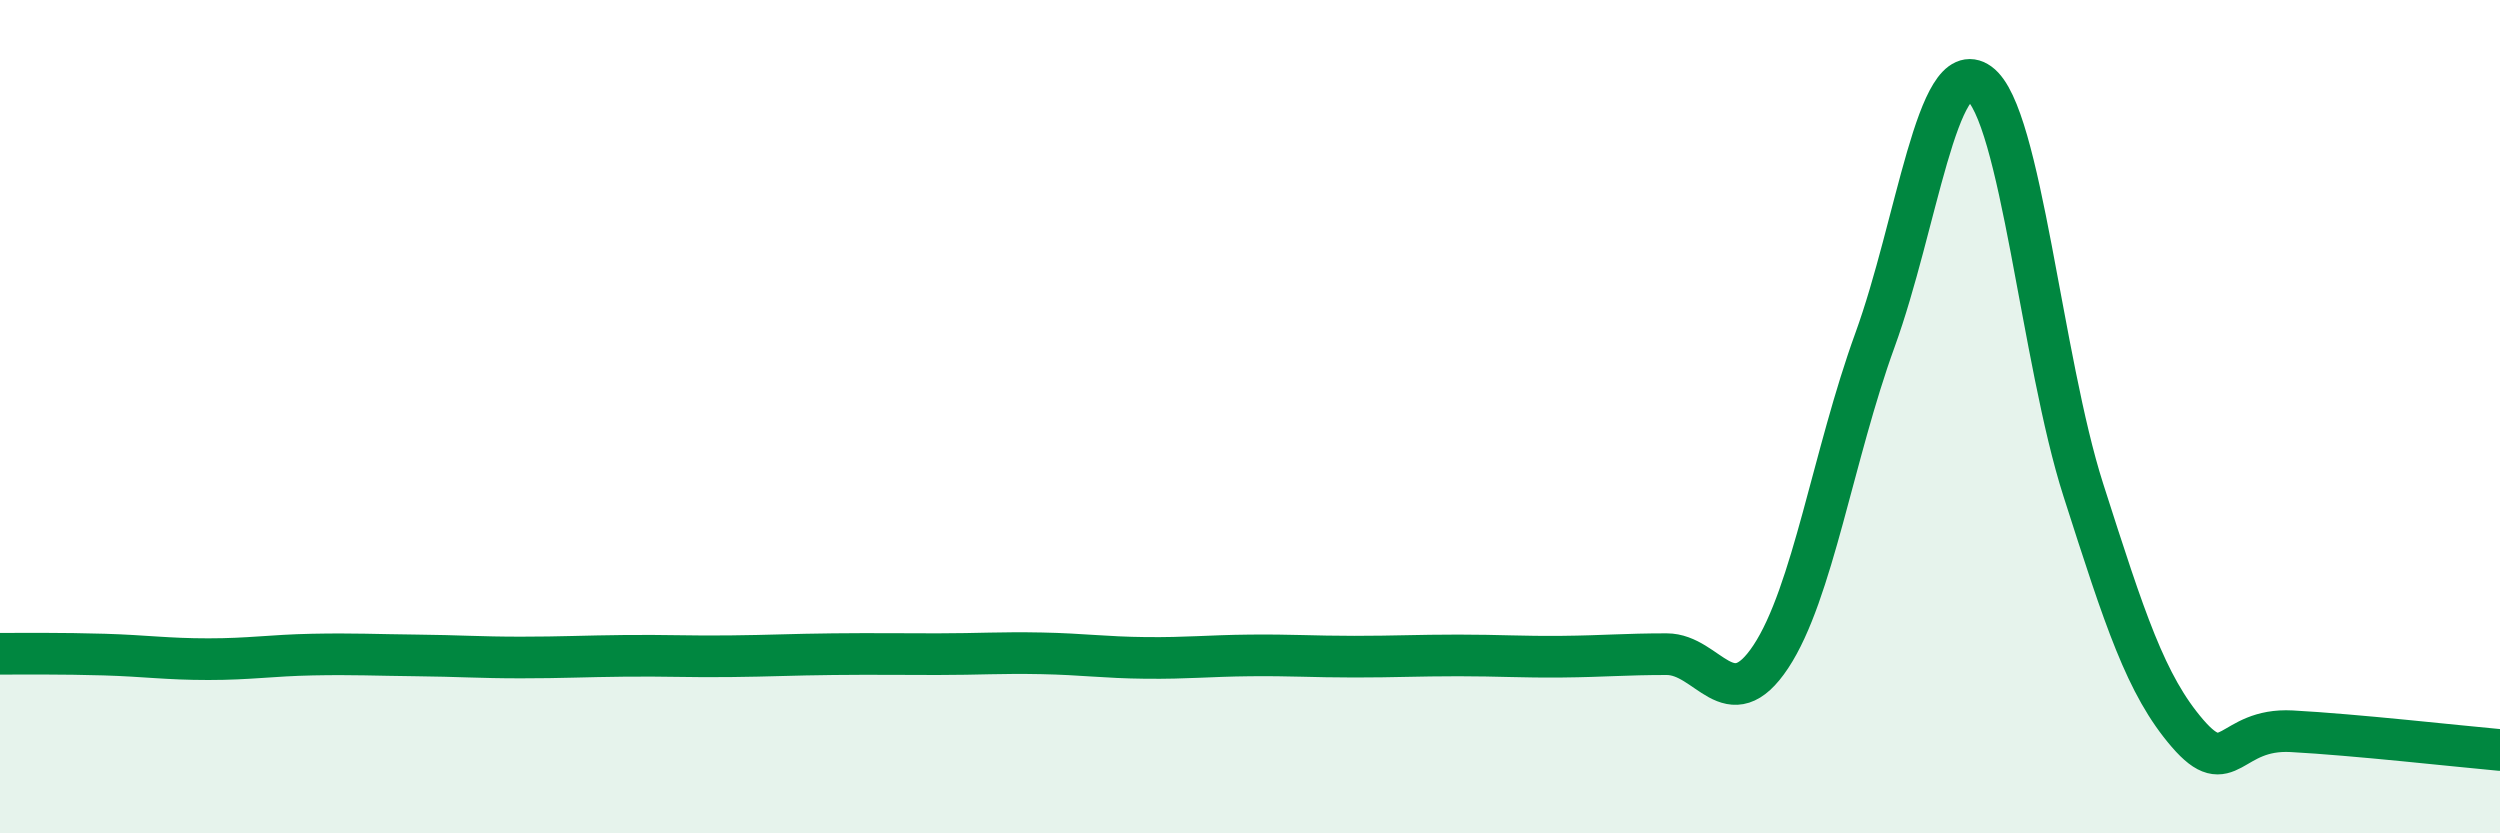 
    <svg width="60" height="20" viewBox="0 0 60 20" xmlns="http://www.w3.org/2000/svg">
      <path
        d="M 0,15.69 C 0.5,15.69 1.5,15.68 2.5,15.71 C 3.5,15.74 4,15.82 5,15.82 C 6,15.82 6.5,15.73 7.5,15.71 C 8.5,15.69 9,15.72 10,15.73 C 11,15.74 11.5,15.78 12.5,15.78 C 13.5,15.78 14,15.75 15,15.74 C 16,15.73 16.5,15.76 17.5,15.75 C 18.5,15.74 19,15.71 20,15.7 C 21,15.69 21.5,15.7 22.5,15.7 C 23.5,15.7 24,15.66 25,15.68 C 26,15.7 26.5,15.78 27.5,15.79 C 28.5,15.8 29,15.74 30,15.73 C 31,15.72 31.5,15.76 32.5,15.76 C 33.5,15.76 34,15.73 35,15.73 C 36,15.73 36.5,15.77 37.5,15.76 C 38.5,15.75 39,15.7 40,15.7 C 41,15.7 41.5,17.27 42.5,15.76 C 43.5,14.25 44,10.91 45,8.16 C 46,5.41 46.5,1.28 47.5,2 C 48.5,2.72 49,8.64 50,11.76 C 51,14.88 51.5,16.44 52.5,17.6 C 53.5,18.76 53.5,17.47 55,17.55 C 56.5,17.63 59,17.91 60,18L60 20L0 20Z"
        fill="#008740"
        opacity="0.1"
        stroke-linecap="round"
        stroke-linejoin="round"
      />
      <path
        d="M 0,15.69 C 0.5,15.69 1.5,15.68 2.5,15.71 C 3.5,15.74 4,15.82 5,15.82 C 6,15.82 6.5,15.73 7.5,15.71 C 8.5,15.69 9,15.72 10,15.73 C 11,15.74 11.5,15.78 12.5,15.78 C 13.5,15.78 14,15.75 15,15.74 C 16,15.73 16.5,15.76 17.5,15.75 C 18.5,15.74 19,15.71 20,15.7 C 21,15.69 21.5,15.7 22.5,15.7 C 23.5,15.7 24,15.66 25,15.68 C 26,15.7 26.5,15.78 27.5,15.79 C 28.5,15.8 29,15.74 30,15.73 C 31,15.72 31.5,15.76 32.5,15.76 C 33.5,15.76 34,15.73 35,15.73 C 36,15.73 36.5,15.77 37.5,15.76 C 38.5,15.75 39,15.7 40,15.7 C 41,15.7 41.5,17.27 42.5,15.76 C 43.5,14.25 44,10.91 45,8.16 C 46,5.41 46.5,1.28 47.5,2 C 48.5,2.72 49,8.64 50,11.76 C 51,14.88 51.5,16.44 52.5,17.6 C 53.5,18.76 53.5,17.47 55,17.55 C 56.5,17.63 59,17.91 60,18"
        stroke="#008740"
        stroke-width="1"
        fill="none"
        stroke-linecap="round"
        stroke-linejoin="round"
      />
    </svg>
  